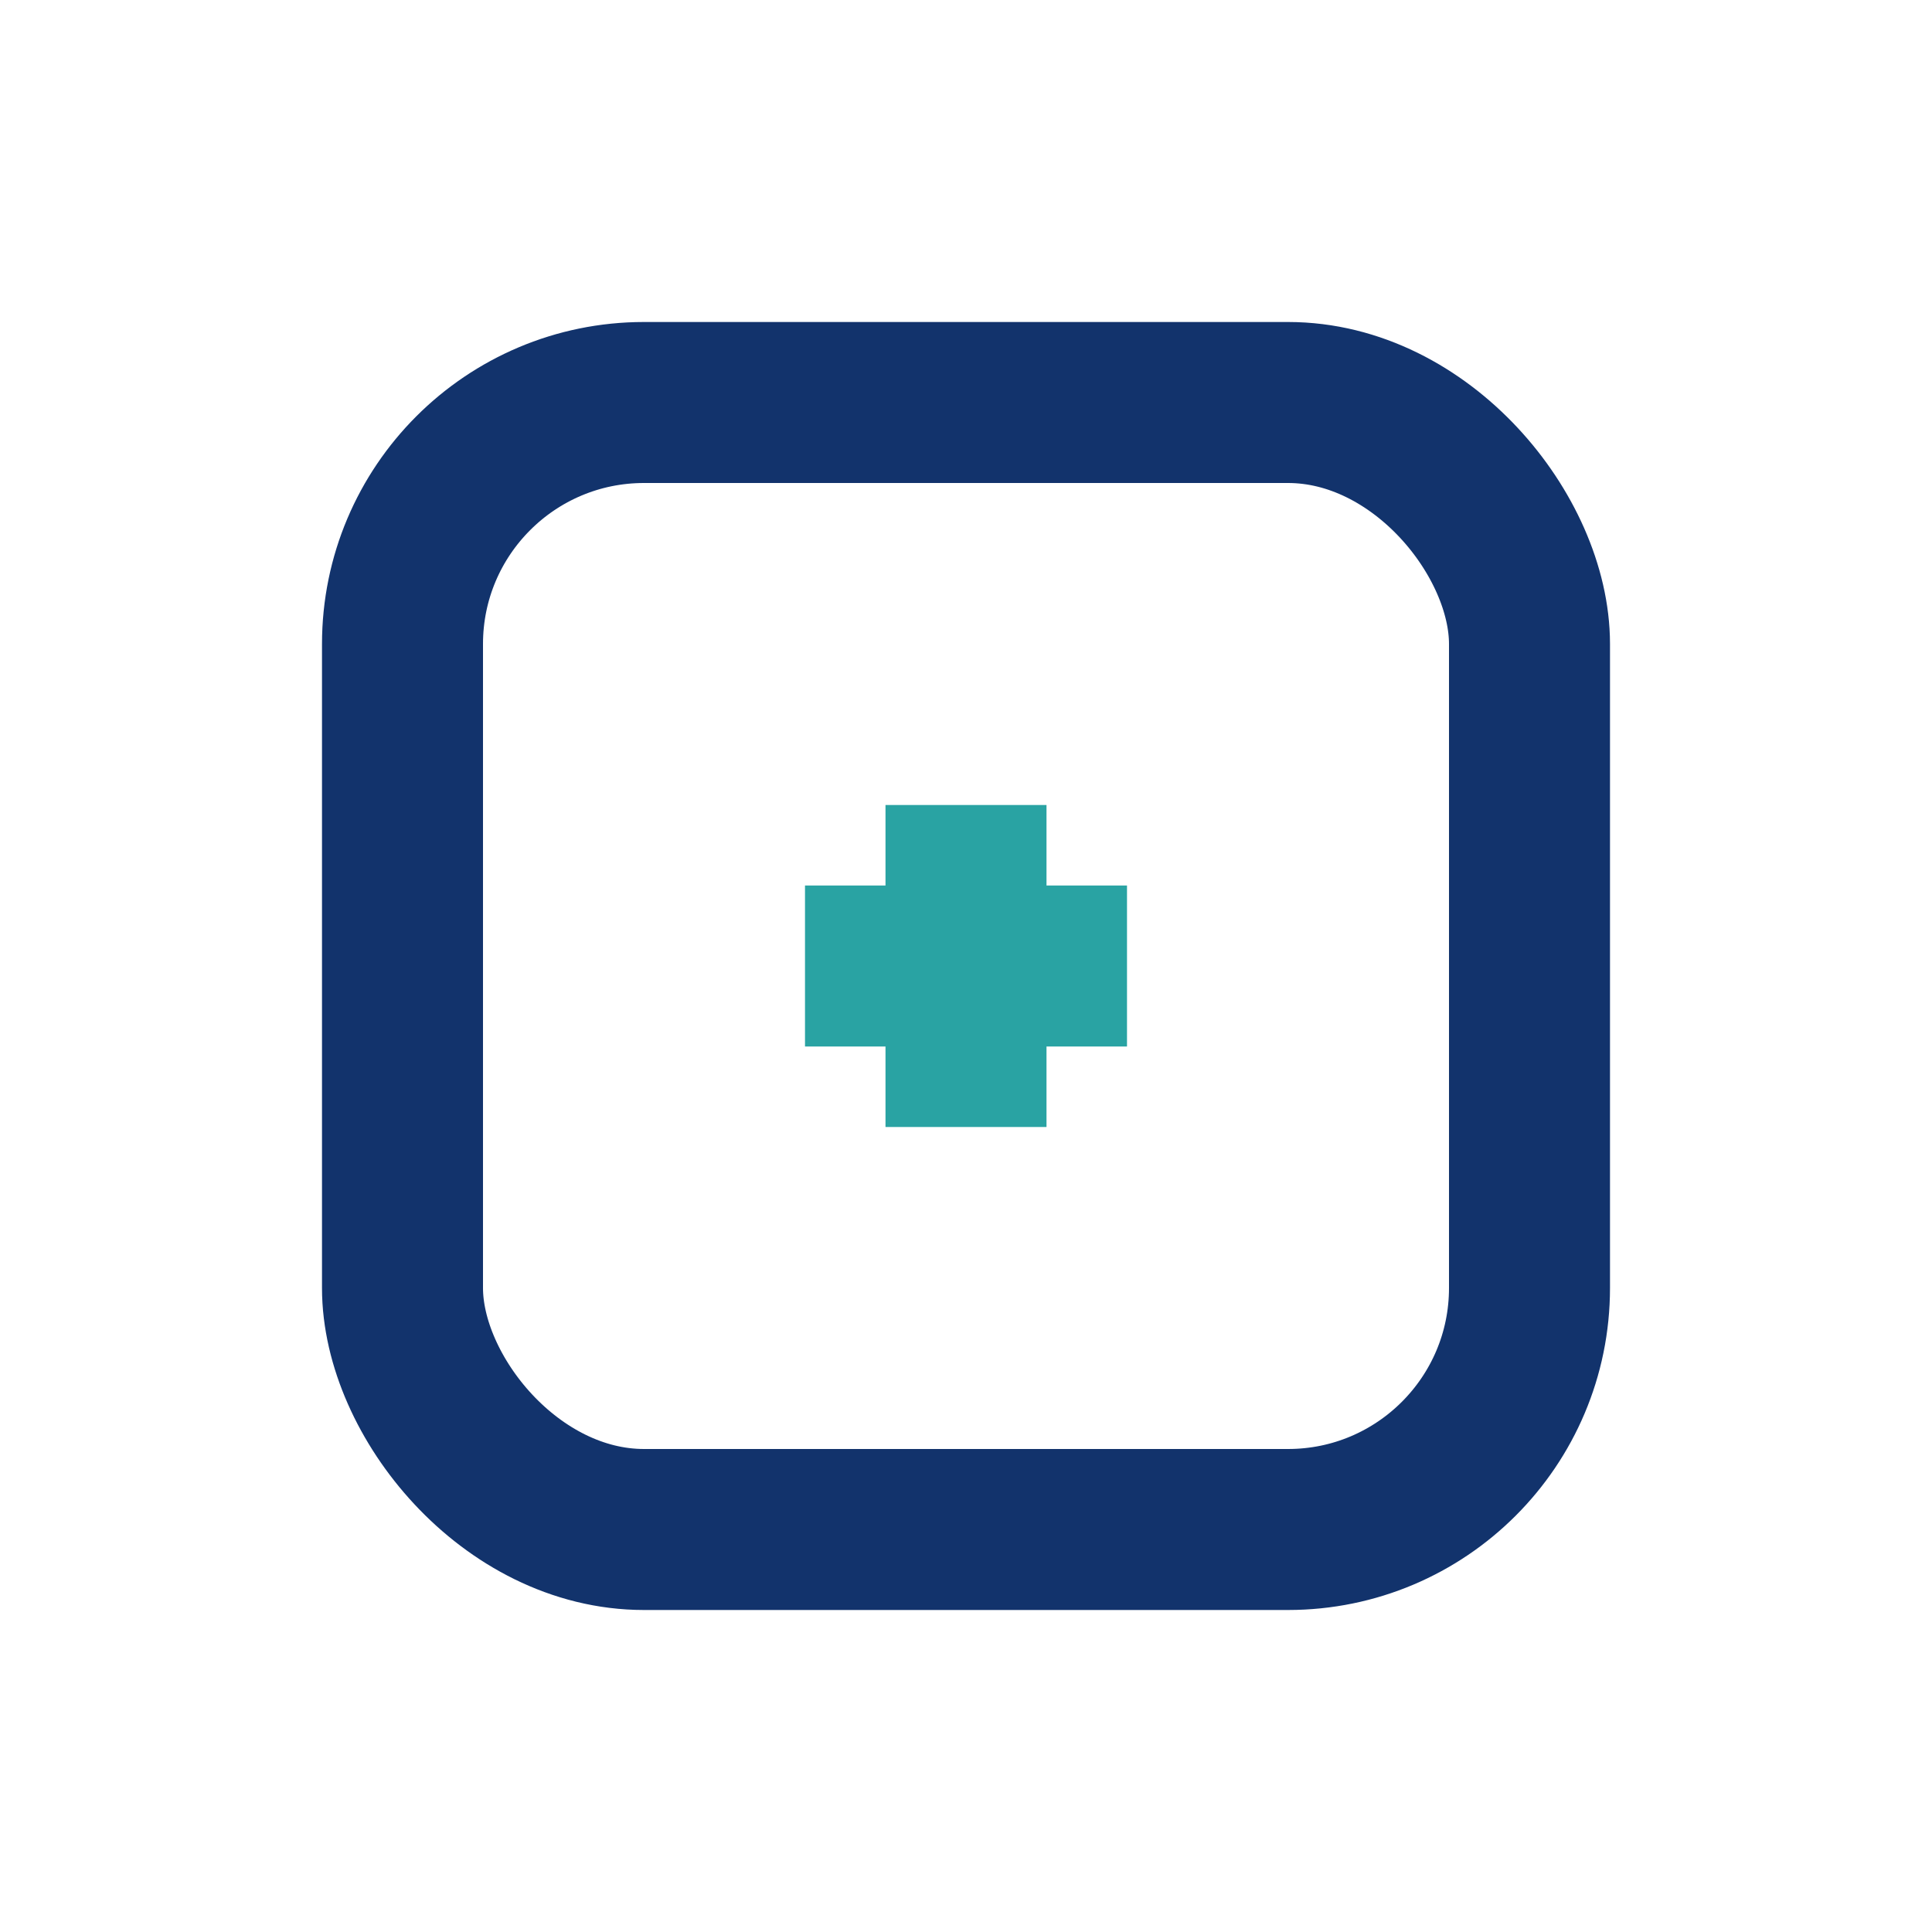 <?xml version="1.0" encoding="UTF-8"?>
<svg xmlns="http://www.w3.org/2000/svg" width="24" height="24" viewBox="0 0 24 24"><rect x="5" y="5" width="14" height="14" rx="3" fill="none" stroke="#12336C" stroke-width="2"/><path d="M12 10v4m-2-2h4" stroke="#29A3A3" stroke-width="2"/></svg>